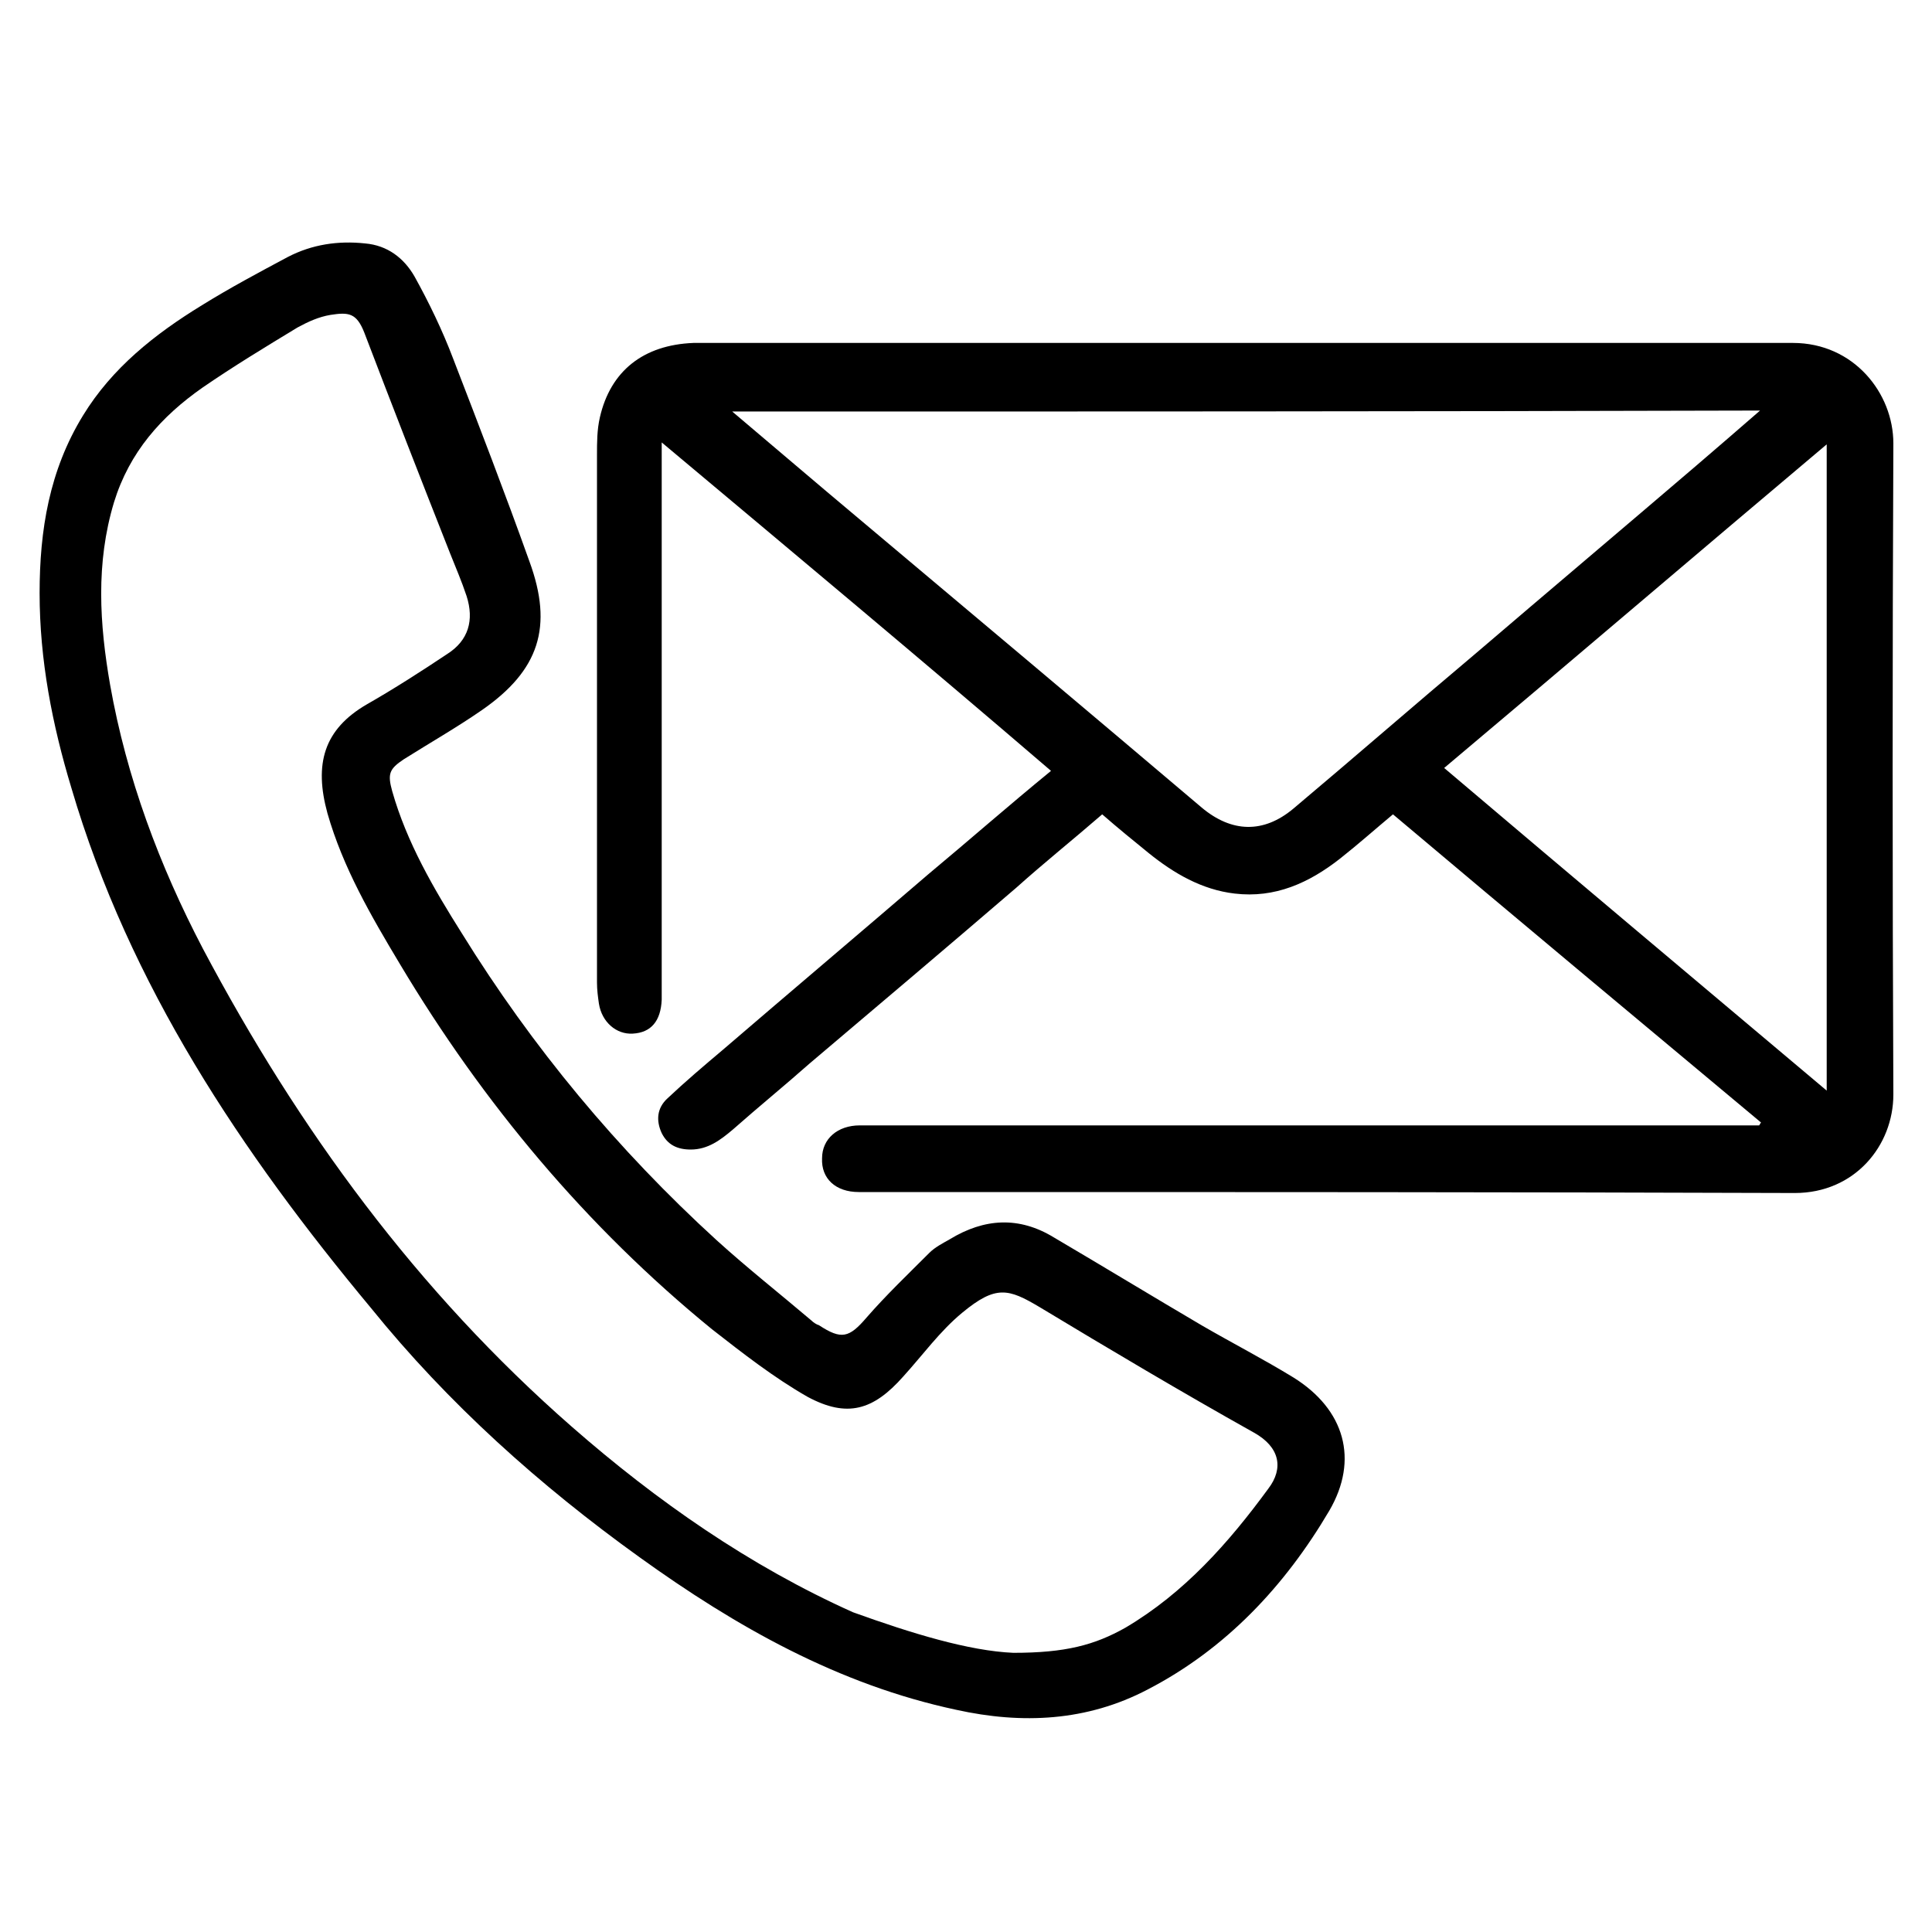 <?xml version="1.0" encoding="UTF-8"?>
<svg xmlns="http://www.w3.org/2000/svg" width="150" height="150" xml:space="preserve" version="1.1" viewBox="0 0 200 200">

 <g>
  <title>Layer 1</title>
  <g id="svg_1">
   <path id="svg_2" d="m182.3,116.2c-12.7,-10.6 -25.4,-21.2 -38.1,-31.9c-1.8,1.5 -3.6,3.1 -5.5,4.6c-3.2,2.5 -6.7,4.1 -10.9,3.6c-3.4,-0.4 -6.3,-2.1 -8.9,-4.2c-1.6,-1.3 -3.2,-2.6 -4.8,-4c-3,2.6 -6,5 -8.9,7.6c-7.1,6.1 -14.2,12.1 -21.4,18.2c-2.6,2.3 -5.3,4.5 -7.9,6.8c-1.3,1.1 -2.6,2.1 -4.4,2.1c-1.4,0 -2.4,-0.5 -3,-1.7c-0.6,-1.3 -0.5,-2.6 0.6,-3.6c1.8,-1.7 3.8,-3.4 5.7,-5c7.1,-6.1 14.2,-12.1 21.3,-18.2c4.2,-3.5 8.3,-7.1 12.7,-10.7c-13.4,-11.5 -26.7,-22.6 -40.3,-34c0,0.7 0,1.2 0,1.7c0,18.1 0,36.2 0,54.2c0,0.6 0,1.2 0,1.8c-0.1,2.2 -1.1,3.4 -3,3.5c-1.7,0.1 -3.2,-1.2 -3.5,-3.1c-0.1,-0.7 -0.2,-1.4 -0.2,-2.2c0,-18.2 0,-36.4 0,-54.6c0,-1.3 0,-2.6 0.3,-3.9c1.1,-4.8 4.5,-7.5 9.7,-7.7c0.7,0 1.4,0 2.2,0c37.2,0 74.4,0 111.6,0c6.3,0 10.4,5.2 10.4,10.4c-0.1,22.5 -0.1,44.9 0,67.4c0,5.3 -4,10.2 -10.2,10.2c-29.1,-0.1 -58.2,-0.1 -87.3,-0.1c-3.2,0 -6.4,0 -9.6,0c-2.4,0 -3.9,-1.4 -3.8,-3.5c0,-2 1.6,-3.4 3.9,-3.4c16,0 32.1,0 48.1,0c15,0 30,0 45,0c0.1,-0.1 0.1,-0.2 0.2,-0.3zm-106.5,-73.6c4.5,3.8 8.7,7.4 13,11c11.9,10 23.8,20 35.6,30c3.1,2.6 6.4,2.7 9.5,0.1c6.3,-5.3 12.5,-10.7 18.8,-16c7.6,-6.5 15.3,-13 22.9,-19.5c2.1,-1.8 4.3,-3.7 6.6,-5.7c-35.6,0.1 -70.9,0.1 -106.4,0.1zm113.3,70.3c0,-22.4 0,-44.6 0,-66.9c-13.3,11.2 -26.4,22.4 -39.6,33.5c13.2,11.2 26.3,22.2 39.6,33.4z"/>
   <path id="svg_3" d="m4.1,61.4c0,-6.5 1,-12.7 4.5,-18.4c3,-4.9 7.4,-8.4 12.3,-11.4c2.9,-1.8 5.9,-3.4 8.9,-5c2.5,-1.3 5.2,-1.7 8,-1.4c2.3,0.2 4,1.5 5.1,3.4c1.5,2.7 2.9,5.6 4,8.5c2.7,7 5.4,14 7.9,21c2.5,6.8 1,11.3 -4.9,15.4c-2.6,1.8 -5.4,3.4 -8.1,5.1c-1.5,1 -1.7,1.5 -1.2,3.3c1.5,5.3 4.3,10.1 7.2,14.7c7.3,11.8 16.1,22.4 26.4,31.8c3.2,2.9 6.5,5.5 9.8,8.3c0.2,0.2 0.5,0.4 0.8,0.5c2.3,1.5 3.1,1.3 4.9,-0.8c2,-2.3 4.3,-4.5 6.5,-6.7c0.6,-0.6 1.4,-1 2.1,-1.4c3.6,-2.2 7.2,-2.4 10.8,-0.2c5.1,3 10.2,6.1 15.3,9.1c3.1,1.8 6.4,3.5 9.5,5.4c5.3,3.3 6.8,8.5 3.7,13.8c-4.6,7.8 -10.7,14.3 -18.8,18.5c-6.3,3.3 -13,3.6 -19.8,2.1c-12.2,-2.6 -22.8,-8.6 -32.8,-15.8c-10.3,-7.4 -19.8,-15.9 -27.8,-25.8c-13.4,-16.1 -25,-33.4 -31,-53.8c-2,-6.6 -3.3,-13.3 -3.3,-20.2zm100.8,109.7c5.4,0 8.4,-0.8 11.6,-2.6c6.1,-3.6 10.7,-8.8 14.8,-14.4c1.6,-2.1 1.2,-4.3 -1.5,-5.8c-7.5,-4.2 -14.9,-8.6 -22.2,-13c-3.2,-1.9 -4.5,-2.3 -8,0.6c-2.3,1.9 -4.1,4.4 -6.1,6.6c-3.1,3.5 -5.8,4.3 -9.9,2.1c-3.5,-2 -6.7,-4.5 -9.9,-7c-13,-10.6 -23.7,-23.4 -32.3,-37.8c-3,-5 -5.9,-10 -7.5,-15.6c-1.4,-5.1 -0.4,-8.7 4.1,-11.3c2.8,-1.6 5.6,-3.4 8.3,-5.2c2.2,-1.4 2.8,-3.5 2,-6c-0.5,-1.5 -1.1,-2.9 -1.7,-4.4c-3,-7.6 -6,-15.3 -8.9,-22.9c-0.8,-2 -1.6,-2.1 -3.5,-1.8c-1.2,0.2 -2.3,0.7 -3.4,1.3c-3.3,2 -6.6,4 -9.8,6.2c-4.3,3 -7.6,6.7 -9.2,11.9c-1.9,6.3 -1.5,12.6 -0.4,18.9c1.7,9.6 5.1,18.7 9.6,27.3c9.9,18.7 22.2,35.5 38.2,49.5c8.8,7.7 18.4,14.4 29.1,19.2c6.1,2.2 12,4 16.6,4.2z"/>
  </g>
 </g>
</svg>
